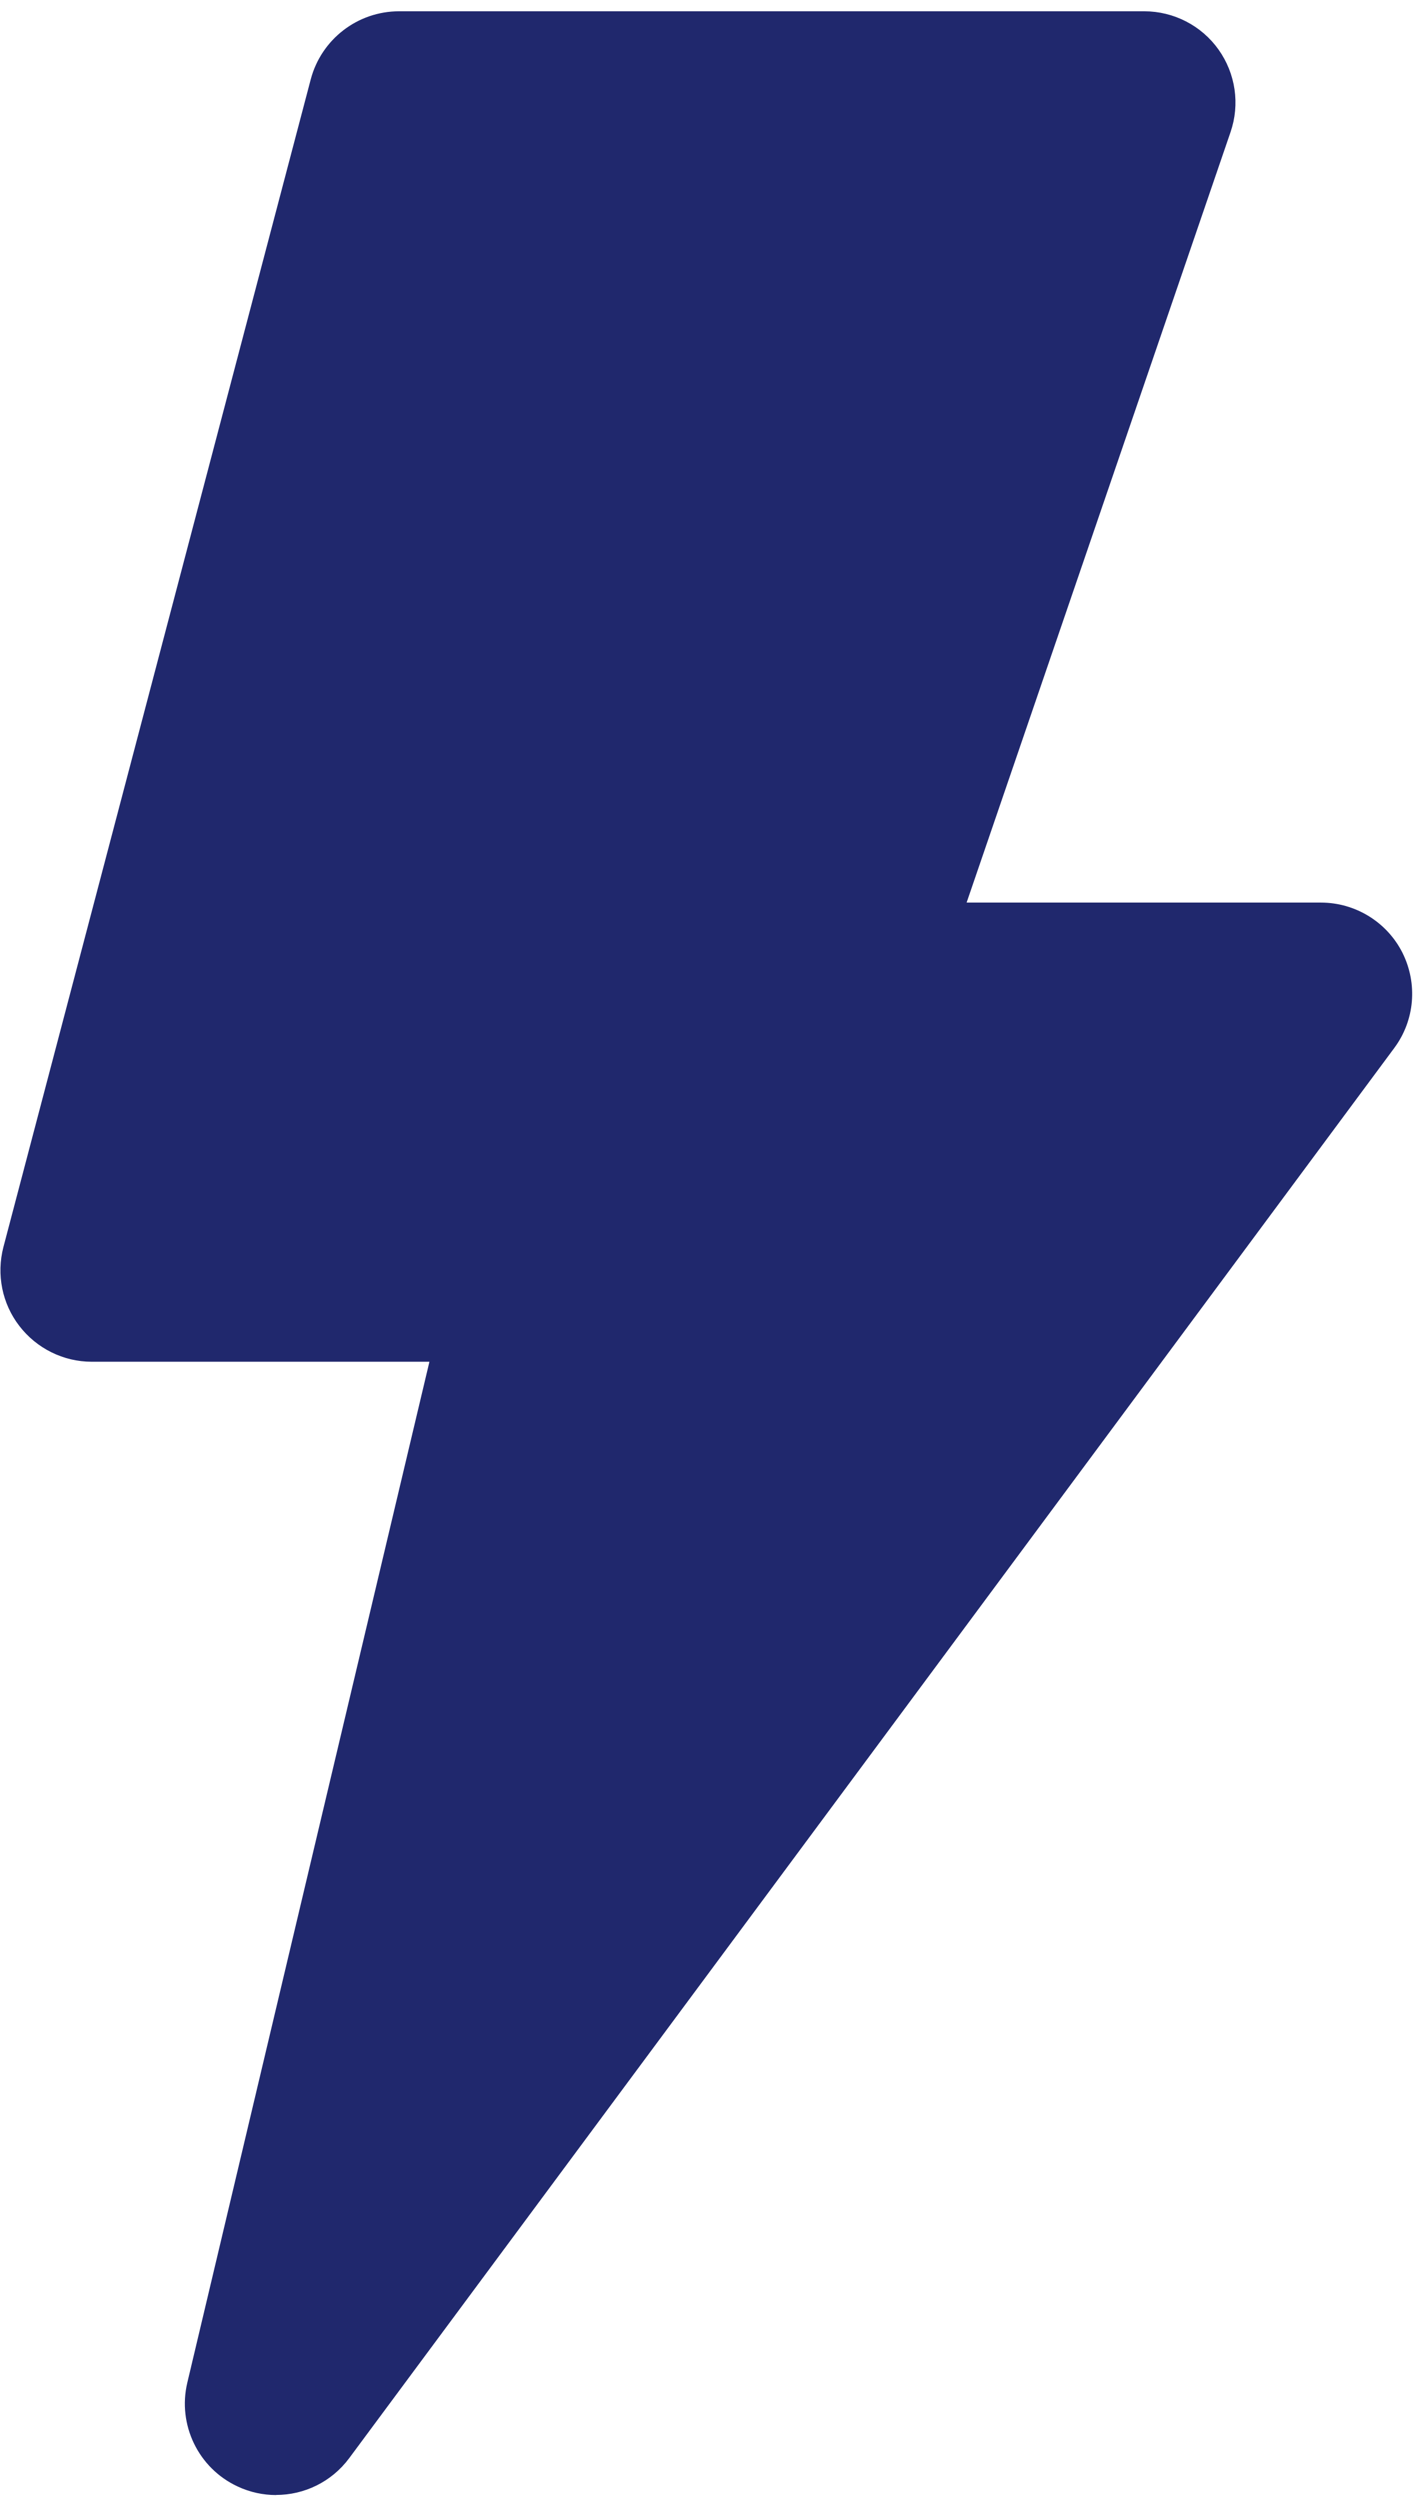 <?xml version="1.0" encoding="UTF-8"?>
<svg id="Layer_1" data-name="Layer 1" xmlns="http://www.w3.org/2000/svg" viewBox="0 0 141.69 250.4">
  <defs>
    <style>
      .cls-1 {
        fill: #20286d;
        stroke-width: 0px;
      }
    </style>
  </defs>
  <path class="cls-1" d="M27.67,249.9c-1.3,0-2.62-.28-3.86-.86-3.94-1.83-6.04-6.19-5.04-10.4l24.26-102.25H9.19c-2.83,0-5.51-1.33-7.24-3.57-1.74-2.24-2.32-5.17-1.61-7.91L31.14,7.94c1.06-4,4.69-6.81,8.85-6.81h74.67c2.95,0,5.73,1.43,7.44,3.83,1.71,2.4,2.17,5.48,1.2,8.29l-26.44,77.15h35.5c3.45,0,6.62,1.95,8.17,5.02,1.55,3.1,1.24,6.78-.82,9.55L35.01,246.18c-1.78,2.41-4.53,3.71-7.35,3.71h.01Z"/>
</svg>